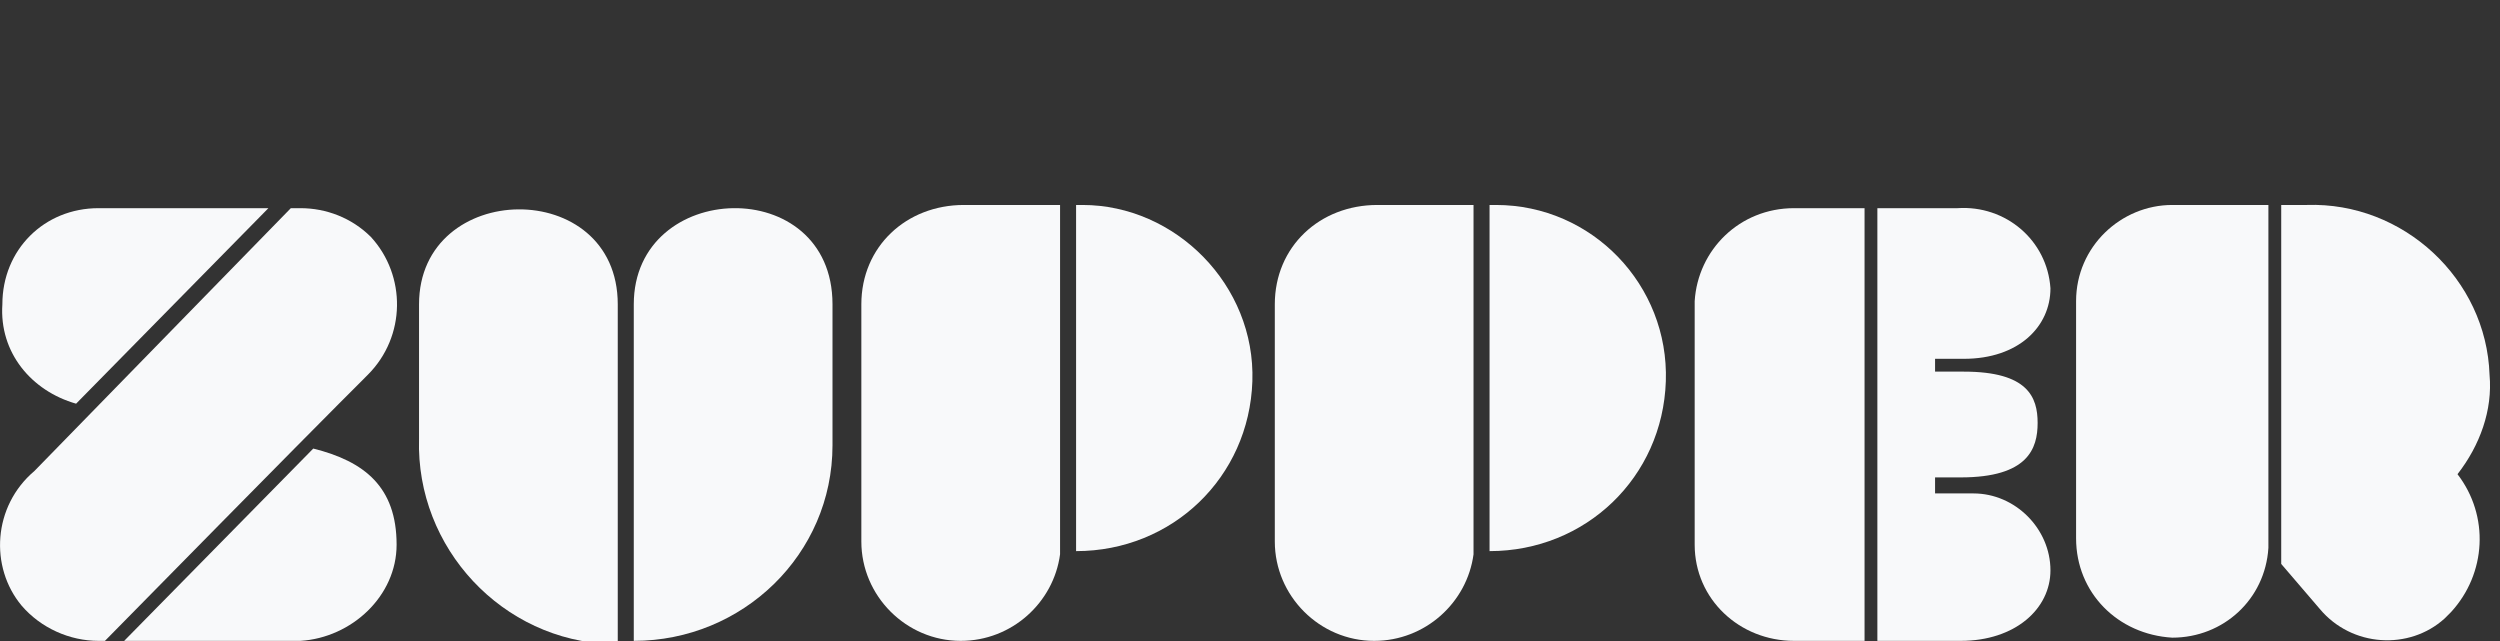 <svg width="78" height="20" viewBox="0 0 78 20" fill="none" xmlns="http://www.w3.org/2000/svg">
<rect x="0" y="0" width="78" height="20" fill="#333333" stroke="none"/>
<g clip-path="url(#clip0_1_33836)">
<path d="M9.774 13.995L3.874 19.995H9.374C10.974 19.895 12.374 18.595 12.374 16.995C12.374 15.195 11.374 14.395 9.774 13.995Z" fill="#F8F9FA"/>
<path d="M11.474 11.695C12.674 10.495 12.674 8.595 11.574 7.395C10.974 6.795 10.174 6.495 9.374 6.495H9.074L1.074 14.695C-0.226 15.795 -0.326 17.695 0.674 18.895C1.274 19.595 2.174 19.995 3.074 19.995H3.274C9.274 13.895 10.374 12.795 11.474 11.695Z" fill="#F8F9FA"/>
<path d="M2.374 12.595L8.374 6.495H3.074C1.374 6.495 0.074 7.795 0.074 9.495C-0.026 10.995 0.974 12.195 2.374 12.595Z" fill="#F8F9FA"/>
<path d="M19.774 9.495V19.995C23.174 19.995 25.974 17.295 25.974 13.895C25.974 13.795 25.974 13.795 25.974 13.695V9.495C25.974 5.395 19.774 5.595 19.774 9.495Z" fill="#F8F9FA"/>
<path d="M13.074 9.495V13.695C12.974 17.095 15.674 19.995 19.074 20.095C19.174 20.095 19.274 20.095 19.274 20.095V9.495C19.274 5.495 13.074 5.595 13.074 9.495Z" fill="#F8F9FA"/>
<path d="M26.874 9.495V16.895C26.874 18.595 28.274 19.995 29.974 19.995C31.574 19.995 32.874 18.795 33.074 17.295V6.395H30.074C28.274 6.395 26.874 7.695 26.874 9.495Z" fill="#F8F9FA"/>
<path d="M33.774 6.395H33.574V17.095V17.195C36.574 17.195 38.974 14.895 39.074 11.895C39.174 8.895 36.674 6.395 33.774 6.395Z" fill="#F8F9FA"/>
<path d="M39.774 9.495V16.895C39.774 18.595 41.174 19.995 42.874 19.995C44.474 19.995 45.774 18.795 45.974 17.295V6.395H42.974C41.174 6.395 39.774 7.695 39.774 9.495Z" fill="#F8F9FA"/>
<path d="M46.674 6.395H46.474V17.095V17.195C49.474 17.195 51.874 14.895 51.974 11.895C52.074 8.895 49.674 6.395 46.674 6.395Z" fill="#F8F9FA"/>
<path d="M63.974 17.795C63.974 16.495 62.874 15.395 61.574 15.395H60.374V14.895H61.174C63.274 14.895 63.574 13.995 63.574 13.195C63.574 12.395 63.274 11.595 61.274 11.595H60.374V11.195H61.274C62.974 11.195 63.974 10.195 63.974 8.995C63.874 7.495 62.574 6.395 61.074 6.495H58.574V19.995H61.174C62.874 19.995 63.974 18.995 63.974 17.795Z" fill="#F8F9FA"/>
<path d="M52.874 9.595V16.995C52.874 18.695 54.274 19.995 55.974 19.995H58.174V6.495H55.974C54.274 6.495 52.974 7.795 52.874 9.395C52.874 9.495 52.874 9.495 52.874 9.595Z" fill="#F8F9FA"/>
<path d="M64.774 9.395V16.795C64.774 18.495 66.074 19.795 67.774 19.895C69.374 19.895 70.674 18.695 70.774 17.095V6.395H67.774C66.174 6.395 64.774 7.695 64.774 9.395Z" fill="#F8F9FA"/>
<path d="M76.674 14.795C77.374 13.895 77.774 12.795 77.674 11.695C77.574 8.695 74.974 6.295 71.974 6.395H71.174V17.595L72.374 18.995C73.374 20.195 75.174 20.295 76.274 19.295C76.374 19.195 76.374 19.195 76.474 19.095C77.574 17.895 77.674 16.095 76.674 14.795Z" fill="#F8F9FA"/>
</g>
<defs>
<clipPath id="clip0_1_33836">
<rect width="77.8" height="20" fill="white"/>
</clipPath>
</defs>
</svg>
